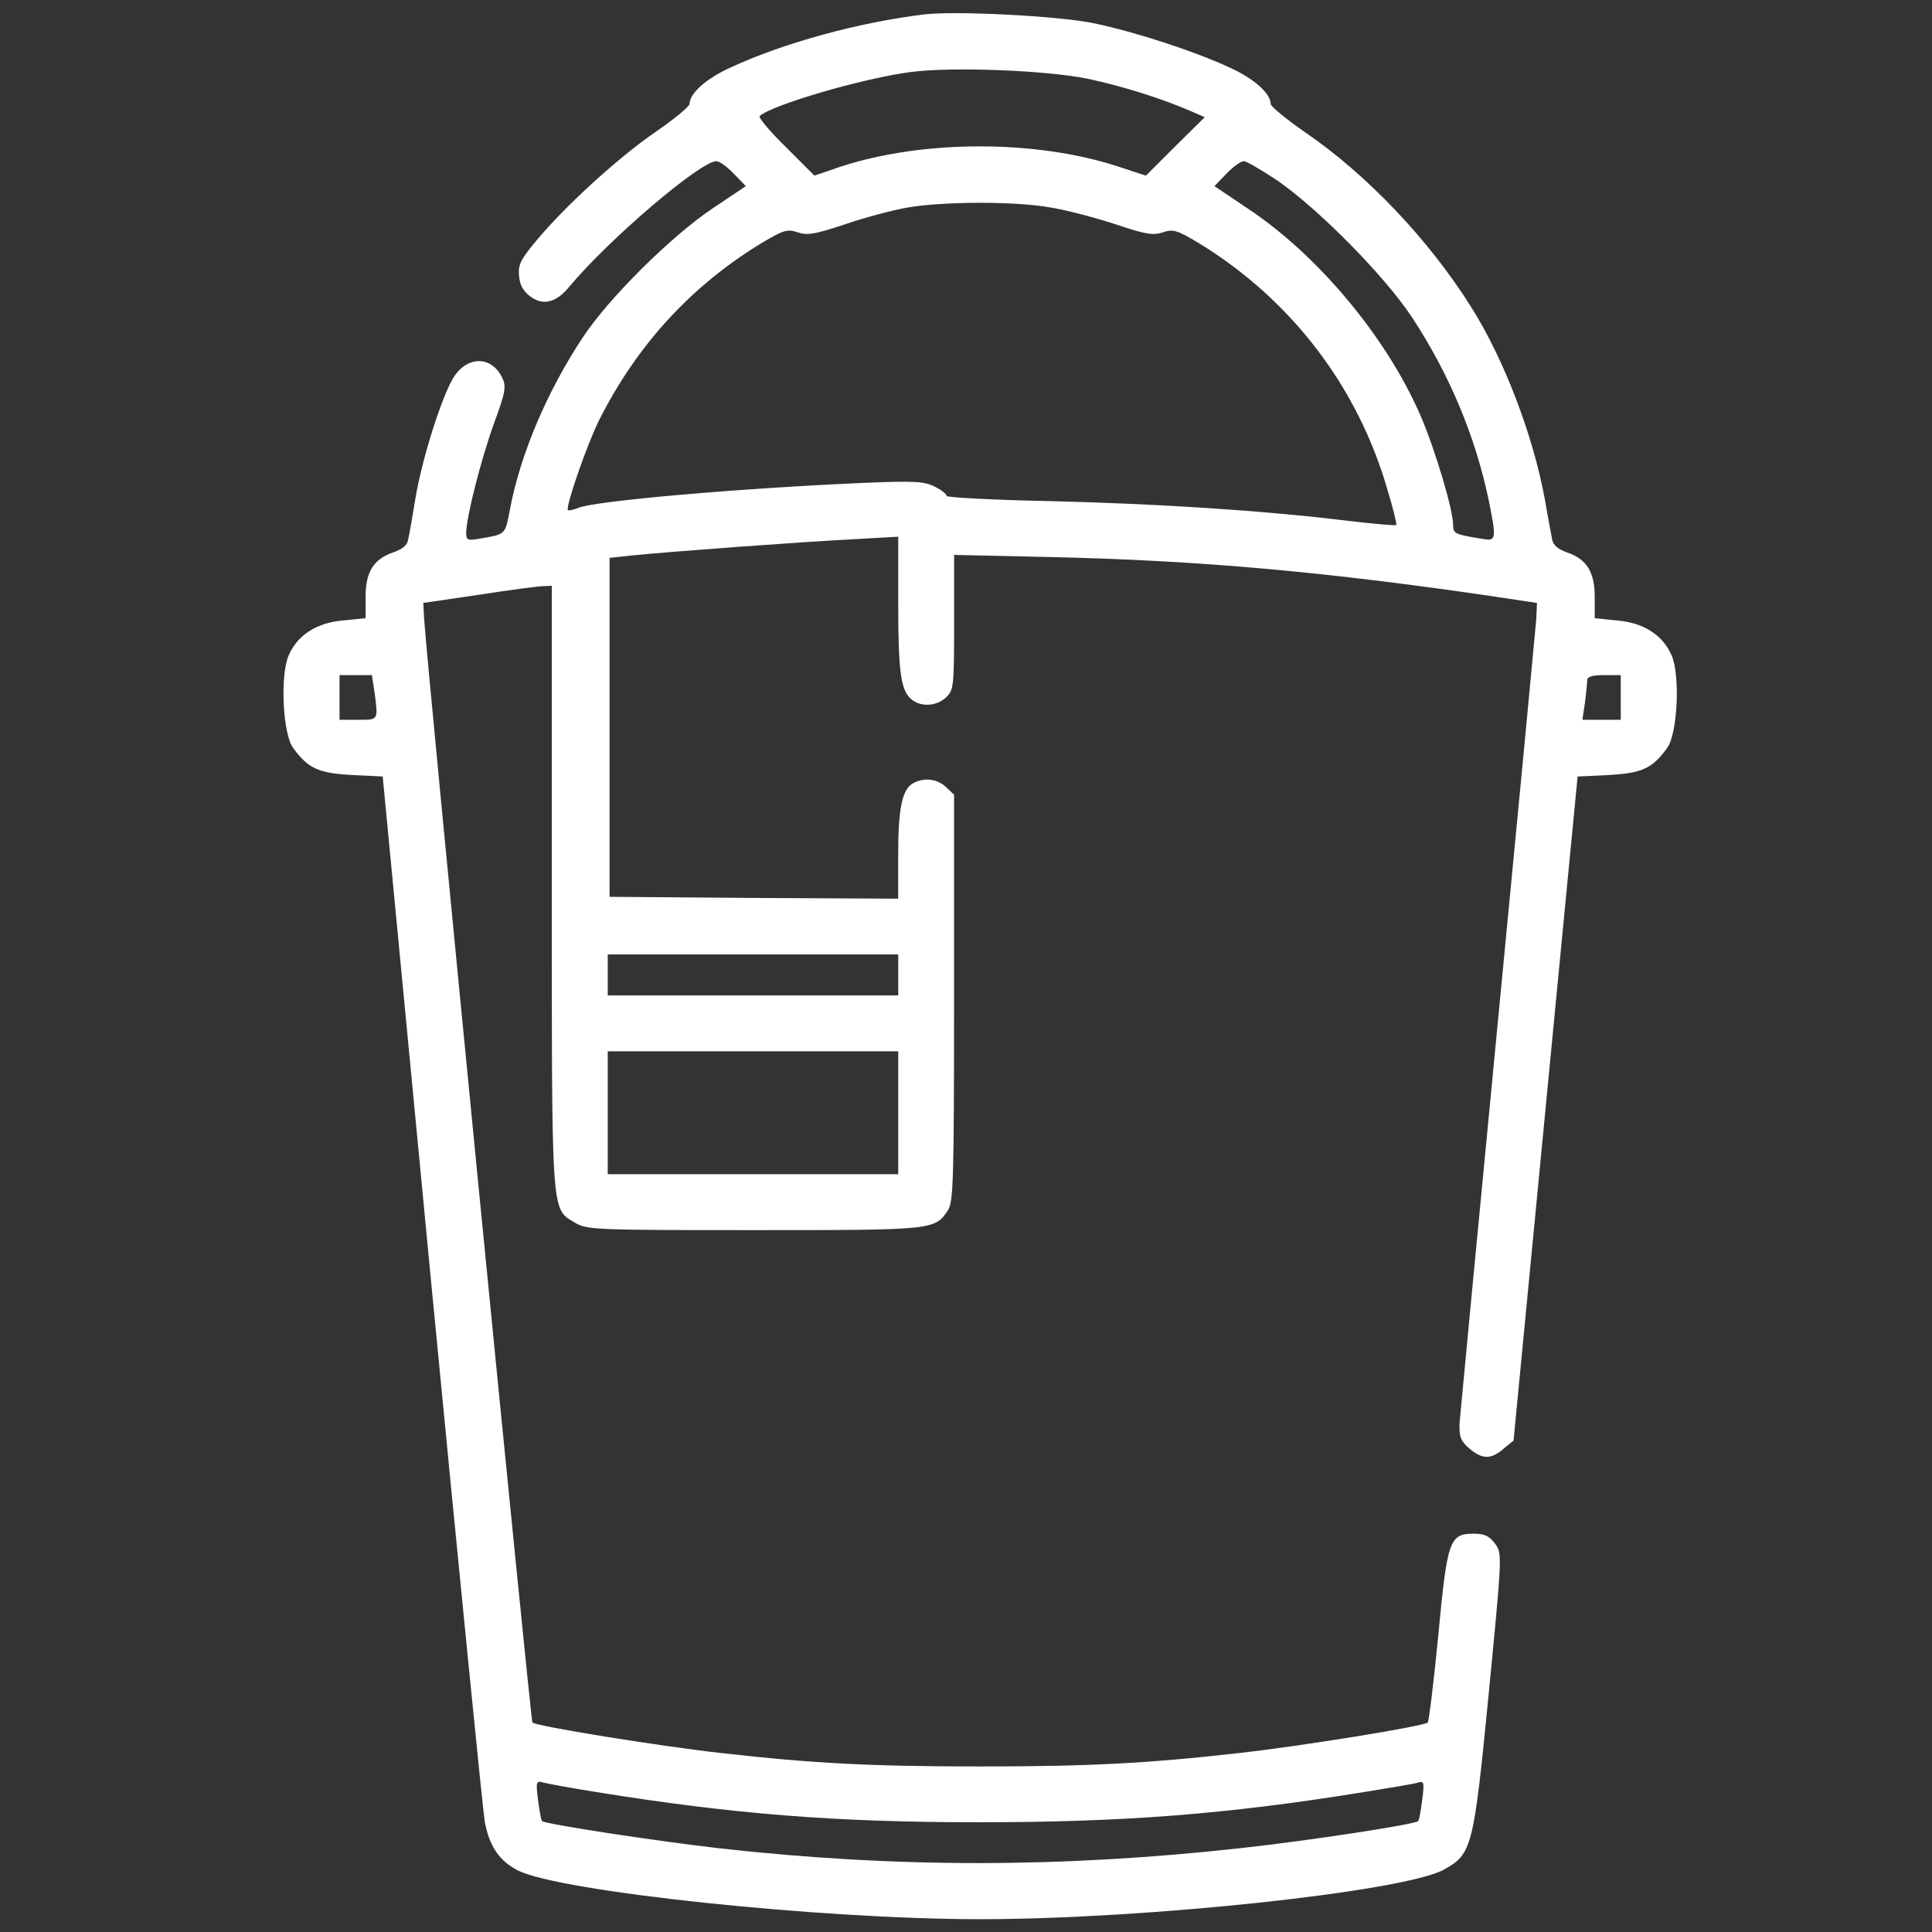 <?xml version="1.0" encoding="utf-8"?>
<!-- Generator: Adobe Illustrator 28.0.0, SVG Export Plug-In . SVG Version: 6.00 Build 0)  -->
<svg version="1.1" xmlns="http://www.w3.org/2000/svg" xmlns:xlink="http://www.w3.org/1999/xlink" x="0px" y="0px"
	 viewBox="0 0 500 500" style="enable-background:new 0 0 500 500;" xml:space="preserve">
<rect x="0" y="0" width="500" height="500" fill="#333333" stroke="none"/>
<style type="text/css">
	.st0{display:none;}
	.st1{display:inline;}
	.st2{fill:#FFFFFF;}
</style>
<g id="Ebene_8">
	<g transform="translate(0,512) scale(0.1,-0.1)">
		<path class="st2" d="M2392,5082.7c-167.7-20.2-363.4-73.3-502.2-137.8c-61.7-28-105.1-66.5-105.1-93.5c0-6.7-39.5-39.5-88.7-73.3
			c-95.4-65.5-233.3-190.9-308.4-281.5c-39.5-47.2-47.2-61.7-44.3-90.6c1.9-23.1,10.6-39.5,28.9-53c32.8-25.1,67.5-16.4,101.2,25.1
			c103.1,123.4,339.3,324.8,380.7,324.8c7.7,0,28-14.5,45.3-32.8l30.8-31.8l-84.8-56.9c-106-70.4-270.9-233.3-338.3-336.4
			c-91.6-138.8-160-299.8-187-441.5c-13.5-69.4-9.6-65.5-81.9-78.1c-28-4.8-31.8-2.9-31.8,16.4c1,41.4,37.6,186,71.3,280.5
			c30.8,82.9,32.8,98.3,22.2,119.5c-28,59.8-94.5,57.8-129.2-3.9c-30.8-54.9-78.1-205.3-95.4-306.5c-7.7-48.2-16.4-97.4-19.3-108.9
			c-1.9-13.5-15.4-24.1-37.6-31.8c-51.1-17.4-72.3-50.1-72.3-115.7v-54.9l-57.8-5.8c-69.4-5.8-119.5-38.6-141.7-91.6
			c-22.2-53-14.5-204.3,12.5-239c38.6-53,65.5-64.6,151.3-69.4l80-3.9l127.2-1327.3c70.4-729.7,132.1-1349.5,136.9-1377.4
			c11.6-62.7,37.6-102.2,85.8-126.3c107-54.9,782.7-126.3,1196.2-126.3c428.9,0,1095.9,71.3,1200.1,128.2
			c73.3,40.5,77.1,55.9,116.6,459.8c34.7,358.6,34.7,358.6,15.4,384.6c-14.5,19.3-27,25.1-54.9,25.1c-62.7,0-68.4-17.4-91.6-265.1
			c-11.6-119.5-24.1-219.8-27-223.6c-9.6-9.6-331.6-61.7-488.7-79c-238.1-27-389.4-34.7-669.9-34.7s-431.8,7.7-669.9,34.7
			c-157.1,17.4-479.1,69.4-488.7,79c-4.8,5.8-274.7,2751.9-280.5,2859.9l-1.9,37.6l144.6,21.2c80,12.5,154.2,22.2,166.8,22.2l21.2,1
			v-780.8c0-860.8-1.9-829.9,59.8-867.5c30.8-18.3,47.2-19.3,463.6-19.3c467.5,0,467.5,0,502.2,52.1c13.5,22.2,15.4,78.1,15.4,549.4
			v525.3l-21.2,20.2c-23.1,21.2-55.9,25.1-84.8,9.6c-28-15.4-38.6-63.6-38.6-185.1v-113.7l-373,1.9l-374,2.9v438.6v438.6l62.7,6.7
			c95.4,9.6,433.8,34.7,566.8,41.4l117.6,6.7v-172.5c0-179.3,6.7-227.5,35.7-249.6c25.1-19.3,63.6-16.4,87.7,5.8
			c20.2,19.3,21.2,27,21.2,194.7v174.5l258.3-5.8c375.9-8.7,700.8-37.6,1134.5-101.2l115.7-17.4l-1.9-42.4
			c-1.9-24.1-46.3-492.6-99.3-1041c-53-548.5-97.4-1016.9-99.3-1040c-1-34.7,2.9-45.3,25.1-64.6c33.7-28.9,56.9-28.9,88.7-1l26,21.2
			l82.9,859.8l82.9,858.8l80,3.9c85.8,4.8,112.8,16.4,151.3,69.4c27,34.7,34.7,186,12.5,239c-22.2,53-72.3,85.8-141.7,91.6
			l-57.8,5.8v54.9c0,65.5-21.2,98.3-72.3,115.7c-22.2,7.7-34.7,18.3-37.6,31.8c-1.9,11.6-11.6,59.8-19.3,106
			c-30.8,166.8-106,363.4-190.9,497.4c-108.9,173.5-269.9,343.1-429.9,452.1c-48.2,33.7-88.7,66.5-88.7,73.3
			c0,27-43.4,65.5-105.1,93.5c-95.4,44.3-251.6,94.5-355.7,115.7C2737.1,5078.9,2471.1,5092.4,2392,5082.7z M2816.1,4916
			c89.6-19.3,188-50.1,264.1-82.9l37.6-16.4l-76.1-75.2l-76.1-76.1l-67.5,22.2c-214,71.3-508,71.3-722.9,1l-67.5-23.1l-74.2,74.2
			c-41.4,40.5-71.3,76.1-67.5,80c31.8,28.9,266,97.4,389.4,113.7C2463.4,4947.8,2708.2,4938.2,2816.1,4916z M3305.8,4652.8
			c106-73.3,275.7-244.8,347-351.8c97.4-147.5,164.8-308.4,199.5-473.3c21.2-104.1,20.2-108.9-16.4-102.2
			c-71.3,11.6-75.2,13.5-75.2,35.7c0,39.5-46.3,194.7-84.8,284.3c-88.7,203.4-266,415.4-448.2,535.9l-84.8,56.9l30.8,31.8
			c17.4,18.3,37.6,32.8,45.3,32.8C3225.8,4703,3265.3,4679.8,3305.8,4652.8z M2721.7,4582.5c41.4-6.7,116.6-27,166.8-43.4
			c77.1-26,96.4-28.9,121.5-20.2c26,8.7,35.7,5.8,92.5-28c238.1-145.5,411.6-371.1,488.7-640c14.5-47.2,24.1-87.7,22.2-89.6
			c-2.9-1.9-57.8,2.9-123.4,10.6c-218.8,27-492.6,44.3-767.3,51.1c-150.4,2.9-272.8,9.6-272.8,13.5c0,4.8-13.5,15.4-30.8,24.1
			c-27,13.5-52.1,15.4-186,9.6c-312.3-13.5-694-46.3-736.4-64.6c-12.5-4.8-24.1-7.7-27-5.8c-6.7,7.7,48.2,166.8,81,233.3
			c98.3,194.7,238.1,347,420.3,457.9c56.9,33.7,66.5,36.6,92.5,28c25.1-8.7,44.3-5.8,122.4,20.2c50.1,17.4,123.4,36.6,161,43.4
			C2439.3,4598.9,2629.1,4599.8,2721.7,4582.5z M969.3,3328.5c9.6-73.3,10.6-71.3-42.4-71.3h-48.2v57.8v57.8h42.4h41.4L969.3,3328.5
			z M4194.5,3315v-57.8h-49.2h-50.1l6.7,44.3c2.9,25.1,5.8,51.1,5.8,57.8c0,9.6,13.5,13.5,43.4,13.5h43.4V3315z M2324.6,2596.9v-53
			h-375.9h-375.9v53v53h375.9h375.9V2596.9z M2324.6,2240.2v-159h-375.9h-375.9v159v159h375.9h375.9V2240.2z M1543.8,482.1
			c352.8-56.9,617.9-78.1,988-78.1c372.1,0,641,20.2,997.6,78.1c66.5,10.6,129.2,21.2,138.8,24.1c17.4,5.8,18.3,1.9,12.5-44.3
			c-3.9-28-7.7-53-10.6-54.9c-8.7-8.7-279.5-50.1-454-69.4c-468.5-52.1-897.4-52.1-1354.3-1c-167.7,19.3-451.1,62.7-458.8,70.4
			c-2.9,1.9-6.7,27-10.6,54.9c-5.8,46.3-4.8,50.1,12.5,45.3C1414.6,504.2,1477.3,492.7,1543.8,482.1z"/>
	</g>
</g>
</svg>
